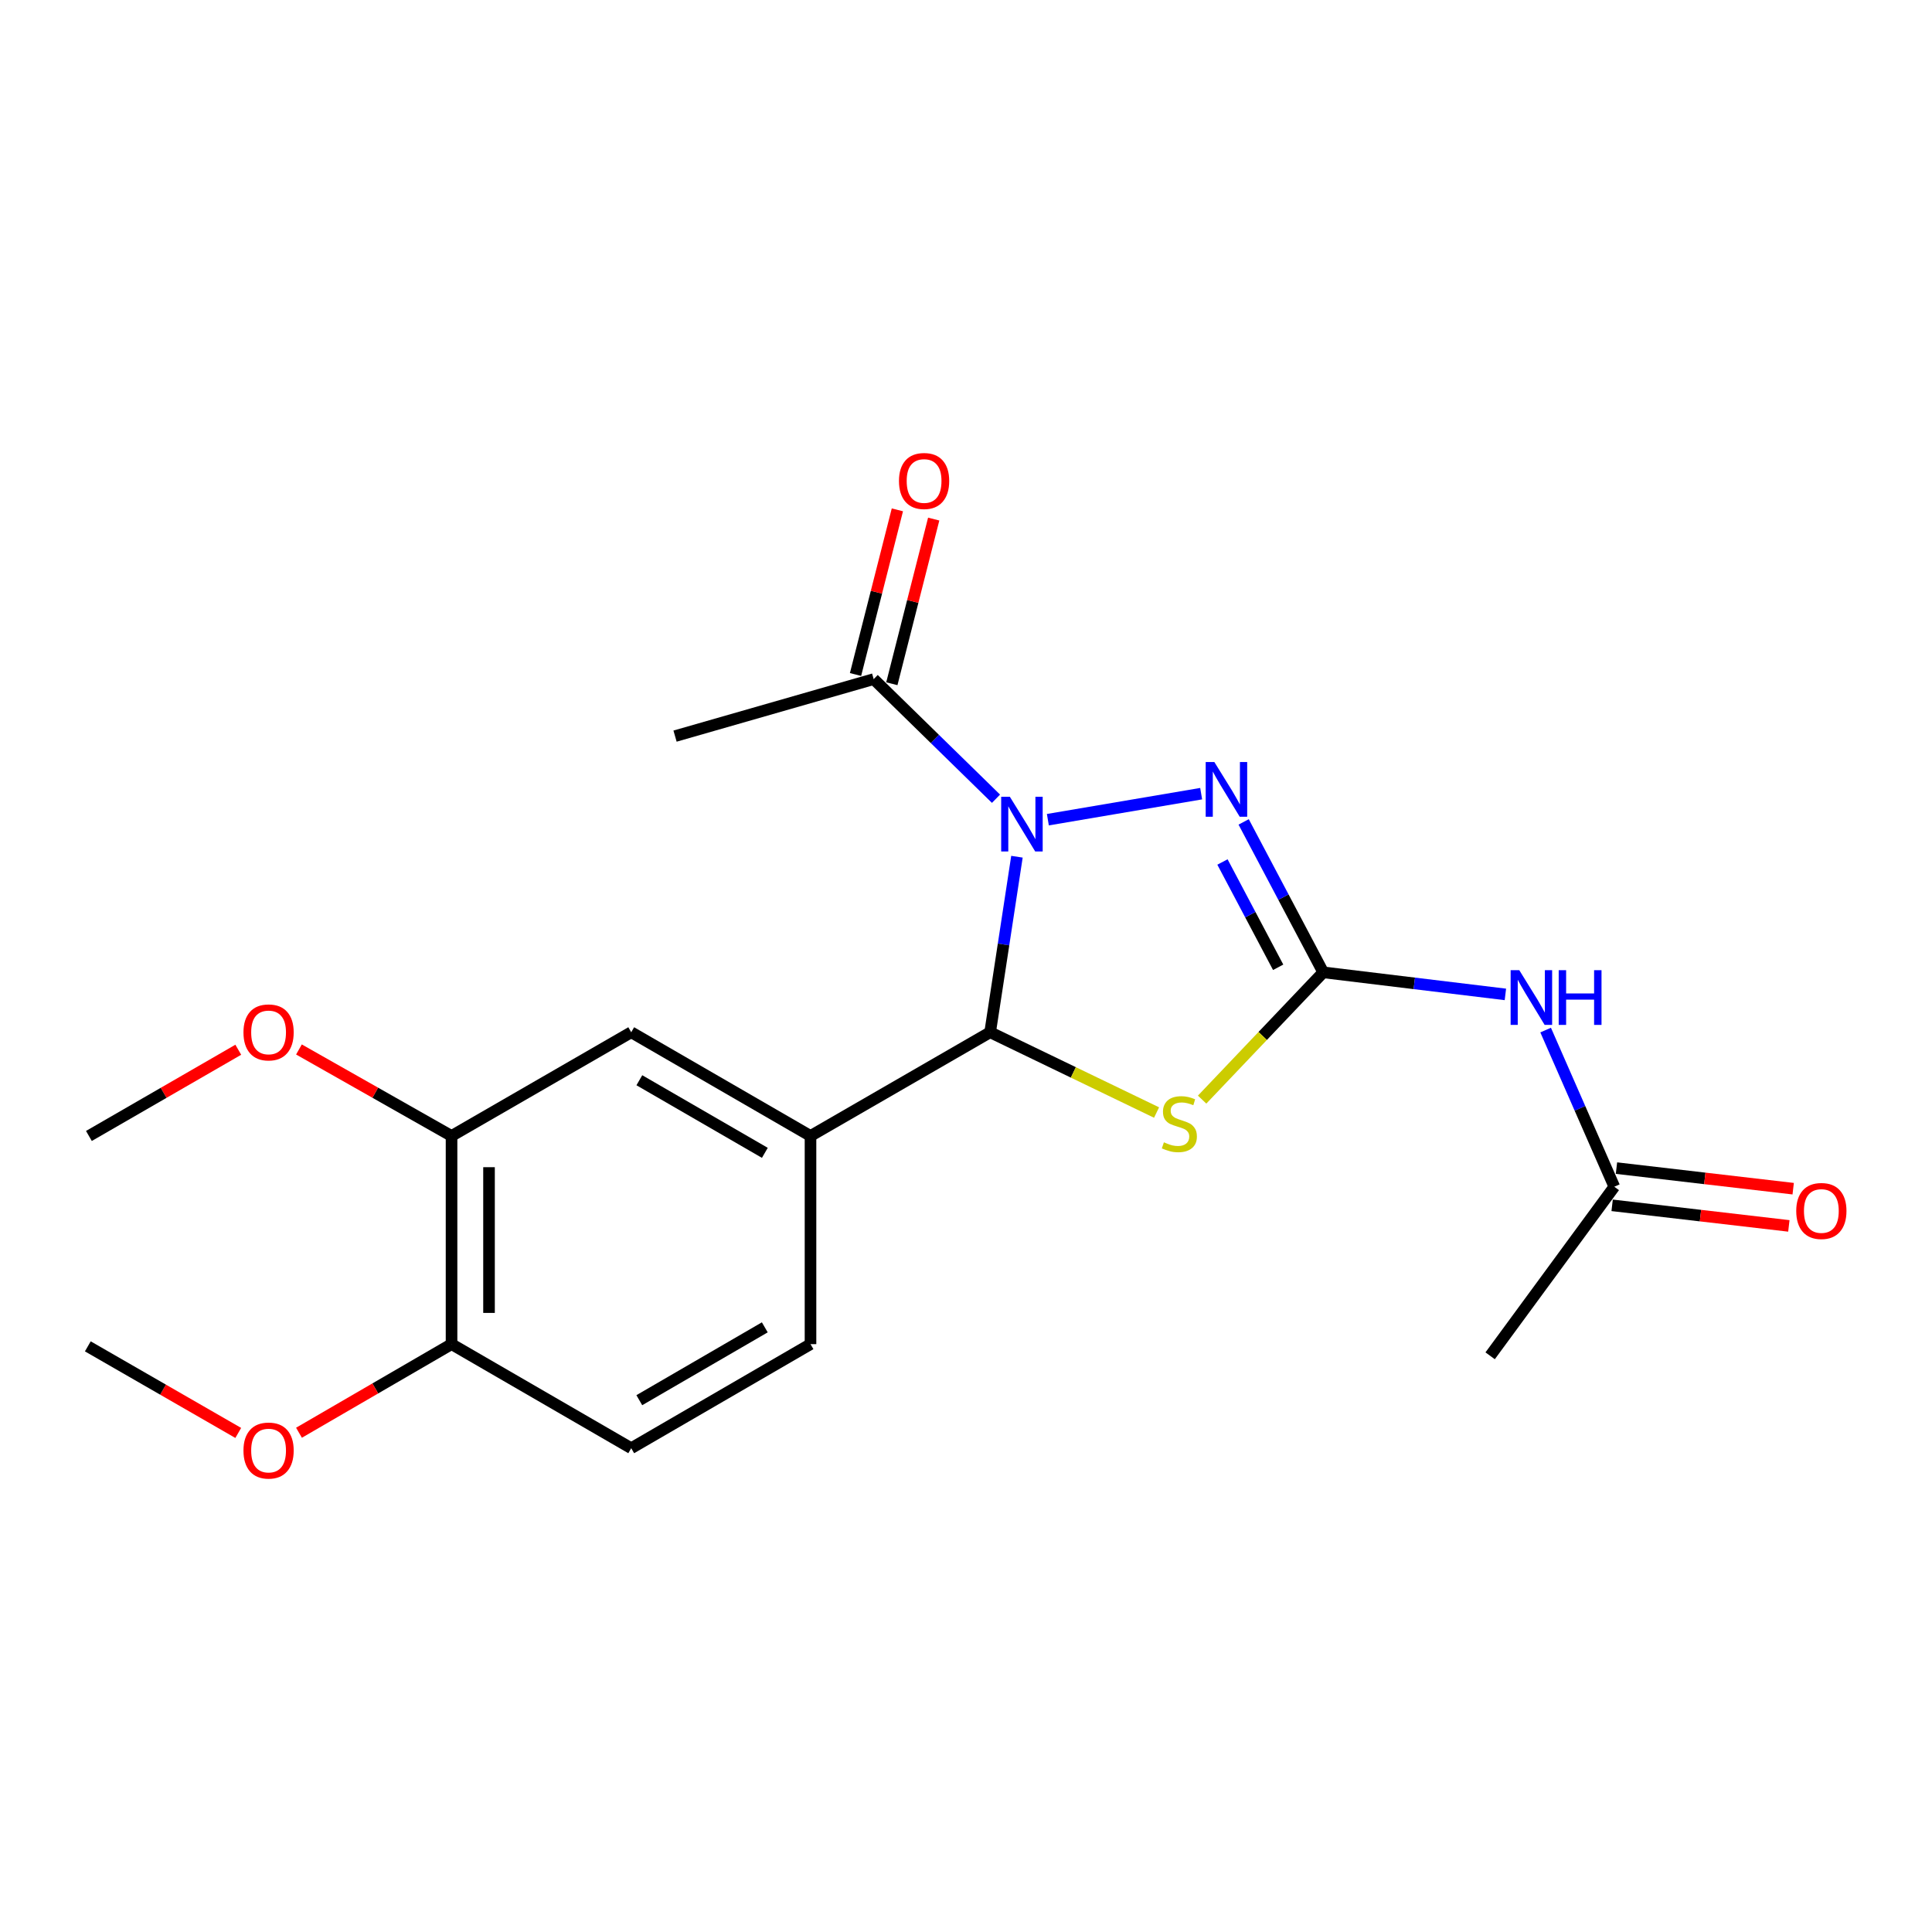 <?xml version='1.0' encoding='iso-8859-1'?>
<svg version='1.1' baseProfile='full'
              xmlns='http://www.w3.org/2000/svg'
                      xmlns:rdkit='http://www.rdkit.org/xml'
                      xmlns:xlink='http://www.w3.org/1999/xlink'
                  xml:space='preserve'
width='1000px' height='1000px' viewBox='0 0 1000 1000'>
<!-- END OF HEADER -->
<rect style='opacity:1.0;fill:#FFFFFF;stroke:none' width='1000' height='1000' x='0' y='0'> </rect>
<path class='bond-1' d='M 526.371,443.435 L 519.434,488.863' style='fill:none;fill-rule:evenodd;stroke:#0000FF;stroke-width:6px;stroke-linecap:butt;stroke-linejoin:miter;stroke-opacity:1' />
<path class='bond-1' d='M 519.434,488.863 L 512.496,534.292' style='fill:none;fill-rule:evenodd;stroke:#000000;stroke-width:6px;stroke-linecap:butt;stroke-linejoin:miter;stroke-opacity:1' />
<path class='bond-3' d='M 542.374,424.271 L 621.722,410.798' style='fill:none;fill-rule:evenodd;stroke:#0000FF;stroke-width:6px;stroke-linecap:butt;stroke-linejoin:miter;stroke-opacity:1' />
<path class='bond-5' d='M 515.527,413.423 L 483.873,382.467' style='fill:none;fill-rule:evenodd;stroke:#0000FF;stroke-width:6px;stroke-linecap:butt;stroke-linejoin:miter;stroke-opacity:1' />
<path class='bond-5' d='M 483.873,382.467 L 452.219,351.511' style='fill:none;fill-rule:evenodd;stroke:#000000;stroke-width:6px;stroke-linecap:butt;stroke-linejoin:miter;stroke-opacity:1' />
<path class='bond-0' d='M 684.9,503.28 L 664.306,464.348' style='fill:none;fill-rule:evenodd;stroke:#000000;stroke-width:6px;stroke-linecap:butt;stroke-linejoin:miter;stroke-opacity:1' />
<path class='bond-0' d='M 664.306,464.348 L 643.712,425.415' style='fill:none;fill-rule:evenodd;stroke:#0000FF;stroke-width:6px;stroke-linecap:butt;stroke-linejoin:miter;stroke-opacity:1' />
<path class='bond-0' d='M 661.577,500.669 L 647.161,473.417' style='fill:none;fill-rule:evenodd;stroke:#000000;stroke-width:6px;stroke-linecap:butt;stroke-linejoin:miter;stroke-opacity:1' />
<path class='bond-0' d='M 647.161,473.417 L 632.746,446.164' style='fill:none;fill-rule:evenodd;stroke:#0000FF;stroke-width:6px;stroke-linecap:butt;stroke-linejoin:miter;stroke-opacity:1' />
<path class='bond-4' d='M 684.9,503.28 L 732.044,508.99' style='fill:none;fill-rule:evenodd;stroke:#000000;stroke-width:6px;stroke-linecap:butt;stroke-linejoin:miter;stroke-opacity:1' />
<path class='bond-4' d='M 732.044,508.99 L 779.188,514.7' style='fill:none;fill-rule:evenodd;stroke:#0000FF;stroke-width:6px;stroke-linecap:butt;stroke-linejoin:miter;stroke-opacity:1' />
<path class='bond-21' d='M 684.9,503.28 L 653.556,536.22' style='fill:none;fill-rule:evenodd;stroke:#000000;stroke-width:6px;stroke-linecap:butt;stroke-linejoin:miter;stroke-opacity:1' />
<path class='bond-21' d='M 653.556,536.22 L 622.213,569.16' style='fill:none;fill-rule:evenodd;stroke:#CCCC00;stroke-width:6px;stroke-linecap:butt;stroke-linejoin:miter;stroke-opacity:1' />
<path class='bond-2' d='M 512.496,534.292 L 555.565,555.07' style='fill:none;fill-rule:evenodd;stroke:#000000;stroke-width:6px;stroke-linecap:butt;stroke-linejoin:miter;stroke-opacity:1' />
<path class='bond-2' d='M 555.565,555.07 L 598.634,575.849' style='fill:none;fill-rule:evenodd;stroke:#CCCC00;stroke-width:6px;stroke-linecap:butt;stroke-linejoin:miter;stroke-opacity:1' />
<path class='bond-6' d='M 512.496,534.292 L 419.517,587.974' style='fill:none;fill-rule:evenodd;stroke:#000000;stroke-width:6px;stroke-linecap:butt;stroke-linejoin:miter;stroke-opacity:1' />
<path class='bond-8' d='M 800.019,533.162 L 817.789,573.703' style='fill:none;fill-rule:evenodd;stroke:#0000FF;stroke-width:6px;stroke-linecap:butt;stroke-linejoin:miter;stroke-opacity:1' />
<path class='bond-8' d='M 817.789,573.703 L 835.559,614.244' style='fill:none;fill-rule:evenodd;stroke:#000000;stroke-width:6px;stroke-linecap:butt;stroke-linejoin:miter;stroke-opacity:1' />
<path class='bond-12' d='M 461.618,353.9 L 472.449,311.287' style='fill:none;fill-rule:evenodd;stroke:#000000;stroke-width:6px;stroke-linecap:butt;stroke-linejoin:miter;stroke-opacity:1' />
<path class='bond-12' d='M 472.449,311.287 L 483.281,268.674' style='fill:none;fill-rule:evenodd;stroke:#FF0000;stroke-width:6px;stroke-linecap:butt;stroke-linejoin:miter;stroke-opacity:1' />
<path class='bond-12' d='M 442.821,349.122 L 453.652,306.509' style='fill:none;fill-rule:evenodd;stroke:#000000;stroke-width:6px;stroke-linecap:butt;stroke-linejoin:miter;stroke-opacity:1' />
<path class='bond-12' d='M 453.652,306.509 L 464.483,263.896' style='fill:none;fill-rule:evenodd;stroke:#FF0000;stroke-width:6px;stroke-linecap:butt;stroke-linejoin:miter;stroke-opacity:1' />
<path class='bond-17' d='M 452.219,351.511 L 349.402,381.014' style='fill:none;fill-rule:evenodd;stroke:#000000;stroke-width:6px;stroke-linecap:butt;stroke-linejoin:miter;stroke-opacity:1' />
<path class='bond-7' d='M 419.517,587.974 L 326.72,534.292' style='fill:none;fill-rule:evenodd;stroke:#000000;stroke-width:6px;stroke-linecap:butt;stroke-linejoin:miter;stroke-opacity:1' />
<path class='bond-7' d='M 395.885,596.71 L 330.928,559.132' style='fill:none;fill-rule:evenodd;stroke:#000000;stroke-width:6px;stroke-linecap:butt;stroke-linejoin:miter;stroke-opacity:1' />
<path class='bond-11' d='M 419.517,587.974 L 419.517,695.726' style='fill:none;fill-rule:evenodd;stroke:#000000;stroke-width:6px;stroke-linecap:butt;stroke-linejoin:miter;stroke-opacity:1' />
<path class='bond-9' d='M 326.72,534.292 L 233.719,587.974' style='fill:none;fill-rule:evenodd;stroke:#000000;stroke-width:6px;stroke-linecap:butt;stroke-linejoin:miter;stroke-opacity:1' />
<path class='bond-13' d='M 834.437,623.876 L 880.174,629.201' style='fill:none;fill-rule:evenodd;stroke:#000000;stroke-width:6px;stroke-linecap:butt;stroke-linejoin:miter;stroke-opacity:1' />
<path class='bond-13' d='M 880.174,629.201 L 925.91,634.526' style='fill:none;fill-rule:evenodd;stroke:#FF0000;stroke-width:6px;stroke-linecap:butt;stroke-linejoin:miter;stroke-opacity:1' />
<path class='bond-13' d='M 836.68,604.611 L 882.417,609.936' style='fill:none;fill-rule:evenodd;stroke:#000000;stroke-width:6px;stroke-linecap:butt;stroke-linejoin:miter;stroke-opacity:1' />
<path class='bond-13' d='M 882.417,609.936 L 928.153,615.261' style='fill:none;fill-rule:evenodd;stroke:#FF0000;stroke-width:6px;stroke-linecap:butt;stroke-linejoin:miter;stroke-opacity:1' />
<path class='bond-18' d='M 835.559,614.244 L 771.295,701.76' style='fill:none;fill-rule:evenodd;stroke:#000000;stroke-width:6px;stroke-linecap:butt;stroke-linejoin:miter;stroke-opacity:1' />
<path class='bond-15' d='M 233.719,587.974 L 194.228,565.588' style='fill:none;fill-rule:evenodd;stroke:#000000;stroke-width:6px;stroke-linecap:butt;stroke-linejoin:miter;stroke-opacity:1' />
<path class='bond-15' d='M 194.228,565.588 L 154.737,543.203' style='fill:none;fill-rule:evenodd;stroke:#FF0000;stroke-width:6px;stroke-linecap:butt;stroke-linejoin:miter;stroke-opacity:1' />
<path class='bond-22' d='M 233.719,587.974 L 233.719,695.726' style='fill:none;fill-rule:evenodd;stroke:#000000;stroke-width:6px;stroke-linecap:butt;stroke-linejoin:miter;stroke-opacity:1' />
<path class='bond-22' d='M 253.115,604.137 L 253.115,679.563' style='fill:none;fill-rule:evenodd;stroke:#000000;stroke-width:6px;stroke-linecap:butt;stroke-linejoin:miter;stroke-opacity:1' />
<path class='bond-10' d='M 233.719,695.726 L 326.72,749.591' style='fill:none;fill-rule:evenodd;stroke:#000000;stroke-width:6px;stroke-linecap:butt;stroke-linejoin:miter;stroke-opacity:1' />
<path class='bond-16' d='M 233.719,695.726 L 194.237,718.655' style='fill:none;fill-rule:evenodd;stroke:#000000;stroke-width:6px;stroke-linecap:butt;stroke-linejoin:miter;stroke-opacity:1' />
<path class='bond-16' d='M 194.237,718.655 L 154.754,741.583' style='fill:none;fill-rule:evenodd;stroke:#FF0000;stroke-width:6px;stroke-linecap:butt;stroke-linejoin:miter;stroke-opacity:1' />
<path class='bond-14' d='M 419.517,695.726 L 326.72,749.591' style='fill:none;fill-rule:evenodd;stroke:#000000;stroke-width:6px;stroke-linecap:butt;stroke-linejoin:miter;stroke-opacity:1' />
<path class='bond-14' d='M 395.86,687.032 L 330.903,724.737' style='fill:none;fill-rule:evenodd;stroke:#000000;stroke-width:6px;stroke-linecap:butt;stroke-linejoin:miter;stroke-opacity:1' />
<path class='bond-19' d='M 123.331,543.345 L 84.673,565.659' style='fill:none;fill-rule:evenodd;stroke:#FF0000;stroke-width:6px;stroke-linecap:butt;stroke-linejoin:miter;stroke-opacity:1' />
<path class='bond-19' d='M 84.673,565.659 L 46.015,587.974' style='fill:none;fill-rule:evenodd;stroke:#000000;stroke-width:6px;stroke-linecap:butt;stroke-linejoin:miter;stroke-opacity:1' />
<path class='bond-20' d='M 123.317,741.686 L 84.386,719.277' style='fill:none;fill-rule:evenodd;stroke:#FF0000;stroke-width:6px;stroke-linecap:butt;stroke-linejoin:miter;stroke-opacity:1' />
<path class='bond-20' d='M 84.386,719.277 L 45.455,696.868' style='fill:none;fill-rule:evenodd;stroke:#000000;stroke-width:6px;stroke-linecap:butt;stroke-linejoin:miter;stroke-opacity:1' />
<path  class='atom-0' d='M 522.69 412.39
L 531.97 427.39
Q 532.89 428.87, 534.37 431.55
Q 535.85 434.23, 535.93 434.39
L 535.93 412.39
L 539.69 412.39
L 539.69 440.71
L 535.81 440.71
L 525.85 424.31
Q 524.69 422.39, 523.45 420.19
Q 522.25 417.99, 521.89 417.31
L 521.89 440.71
L 518.21 440.71
L 518.21 412.39
L 522.69 412.39
' fill='#0000FF'/>
<path  class='atom-3' d='M 602.432 591.261
Q 602.752 591.381, 604.072 591.941
Q 605.392 592.501, 606.832 592.861
Q 608.312 593.181, 609.752 593.181
Q 612.432 593.181, 613.992 591.901
Q 615.552 590.581, 615.552 588.301
Q 615.552 586.741, 614.752 585.781
Q 613.992 584.821, 612.792 584.301
Q 611.592 583.781, 609.592 583.181
Q 607.072 582.421, 605.552 581.701
Q 604.072 580.981, 602.992 579.461
Q 601.952 577.941, 601.952 575.381
Q 601.952 571.821, 604.352 569.621
Q 606.792 567.421, 611.592 567.421
Q 614.872 567.421, 618.592 568.981
L 617.672 572.061
Q 614.272 570.661, 611.712 570.661
Q 608.952 570.661, 607.432 571.821
Q 605.912 572.941, 605.952 574.901
Q 605.952 576.421, 606.712 577.341
Q 607.512 578.261, 608.632 578.781
Q 609.792 579.301, 611.712 579.901
Q 614.272 580.701, 615.792 581.501
Q 617.312 582.301, 618.392 583.941
Q 619.512 585.541, 619.512 588.301
Q 619.512 592.221, 616.872 594.341
Q 614.272 596.421, 609.912 596.421
Q 607.392 596.421, 605.472 595.861
Q 603.592 595.341, 601.352 594.421
L 602.432 591.261
' fill='#CCCC00'/>
<path  class='atom-4' d='M 628.546 394.417
L 637.826 409.417
Q 638.746 410.897, 640.226 413.577
Q 641.706 416.257, 641.786 416.417
L 641.786 394.417
L 645.546 394.417
L 645.546 422.737
L 641.666 422.737
L 631.706 406.337
Q 630.546 404.417, 629.306 402.217
Q 628.106 400.017, 627.746 399.337
L 627.746 422.737
L 624.066 422.737
L 624.066 394.417
L 628.546 394.417
' fill='#0000FF'/>
<path  class='atom-5' d='M 786.381 502.169
L 795.661 517.169
Q 796.581 518.649, 798.061 521.329
Q 799.541 524.009, 799.621 524.169
L 799.621 502.169
L 803.381 502.169
L 803.381 530.489
L 799.501 530.489
L 789.541 514.089
Q 788.381 512.169, 787.141 509.969
Q 785.941 507.769, 785.581 507.089
L 785.581 530.489
L 781.901 530.489
L 781.901 502.169
L 786.381 502.169
' fill='#0000FF'/>
<path  class='atom-5' d='M 806.781 502.169
L 810.621 502.169
L 810.621 514.209
L 825.101 514.209
L 825.101 502.169
L 828.941 502.169
L 828.941 530.489
L 825.101 530.489
L 825.101 517.409
L 810.621 517.409
L 810.621 530.489
L 806.781 530.489
L 806.781 502.169
' fill='#0000FF'/>
<path  class='atom-13' d='M 465.306 248.957
Q 465.306 242.157, 468.666 238.357
Q 472.026 234.557, 478.306 234.557
Q 484.586 234.557, 487.946 238.357
Q 491.306 242.157, 491.306 248.957
Q 491.306 255.837, 487.906 259.757
Q 484.506 263.637, 478.306 263.637
Q 472.066 263.637, 468.666 259.757
Q 465.306 255.877, 465.306 248.957
M 478.306 260.437
Q 482.626 260.437, 484.946 257.557
Q 487.306 254.637, 487.306 248.957
Q 487.306 243.397, 484.946 240.597
Q 482.626 237.757, 478.306 237.757
Q 473.986 237.757, 471.626 240.557
Q 469.306 243.357, 469.306 248.957
Q 469.306 254.677, 471.626 257.557
Q 473.986 260.437, 478.306 260.437
' fill='#FF0000'/>
<path  class='atom-14' d='M 929.729 626.801
Q 929.729 620.001, 933.089 616.201
Q 936.449 612.401, 942.729 612.401
Q 949.009 612.401, 952.369 616.201
Q 955.729 620.001, 955.729 626.801
Q 955.729 633.681, 952.329 637.601
Q 948.929 641.481, 942.729 641.481
Q 936.489 641.481, 933.089 637.601
Q 929.729 633.721, 929.729 626.801
M 942.729 638.281
Q 947.049 638.281, 949.369 635.401
Q 951.729 632.481, 951.729 626.801
Q 951.729 621.241, 949.369 618.441
Q 947.049 615.601, 942.729 615.601
Q 938.409 615.601, 936.049 618.401
Q 933.729 621.201, 933.729 626.801
Q 933.729 632.521, 936.049 635.401
Q 938.409 638.281, 942.729 638.281
' fill='#FF0000'/>
<path  class='atom-16' d='M 126.016 534.372
Q 126.016 527.572, 129.376 523.772
Q 132.736 519.972, 139.016 519.972
Q 145.296 519.972, 148.656 523.772
Q 152.016 527.572, 152.016 534.372
Q 152.016 541.252, 148.616 545.172
Q 145.216 549.052, 139.016 549.052
Q 132.776 549.052, 129.376 545.172
Q 126.016 541.292, 126.016 534.372
M 139.016 545.852
Q 143.336 545.852, 145.656 542.972
Q 148.016 540.052, 148.016 534.372
Q 148.016 528.812, 145.656 526.012
Q 143.336 523.172, 139.016 523.172
Q 134.696 523.172, 132.336 525.972
Q 130.016 528.772, 130.016 534.372
Q 130.016 540.092, 132.336 542.972
Q 134.696 545.852, 139.016 545.852
' fill='#FF0000'/>
<path  class='atom-17' d='M 126.016 750.803
Q 126.016 744.003, 129.376 740.203
Q 132.736 736.403, 139.016 736.403
Q 145.296 736.403, 148.656 740.203
Q 152.016 744.003, 152.016 750.803
Q 152.016 757.683, 148.616 761.603
Q 145.216 765.483, 139.016 765.483
Q 132.776 765.483, 129.376 761.603
Q 126.016 757.723, 126.016 750.803
M 139.016 762.283
Q 143.336 762.283, 145.656 759.403
Q 148.016 756.483, 148.016 750.803
Q 148.016 745.243, 145.656 742.443
Q 143.336 739.603, 139.016 739.603
Q 134.696 739.603, 132.336 742.403
Q 130.016 745.203, 130.016 750.803
Q 130.016 756.523, 132.336 759.403
Q 134.696 762.283, 139.016 762.283
' fill='#FF0000'/>
</svg>
